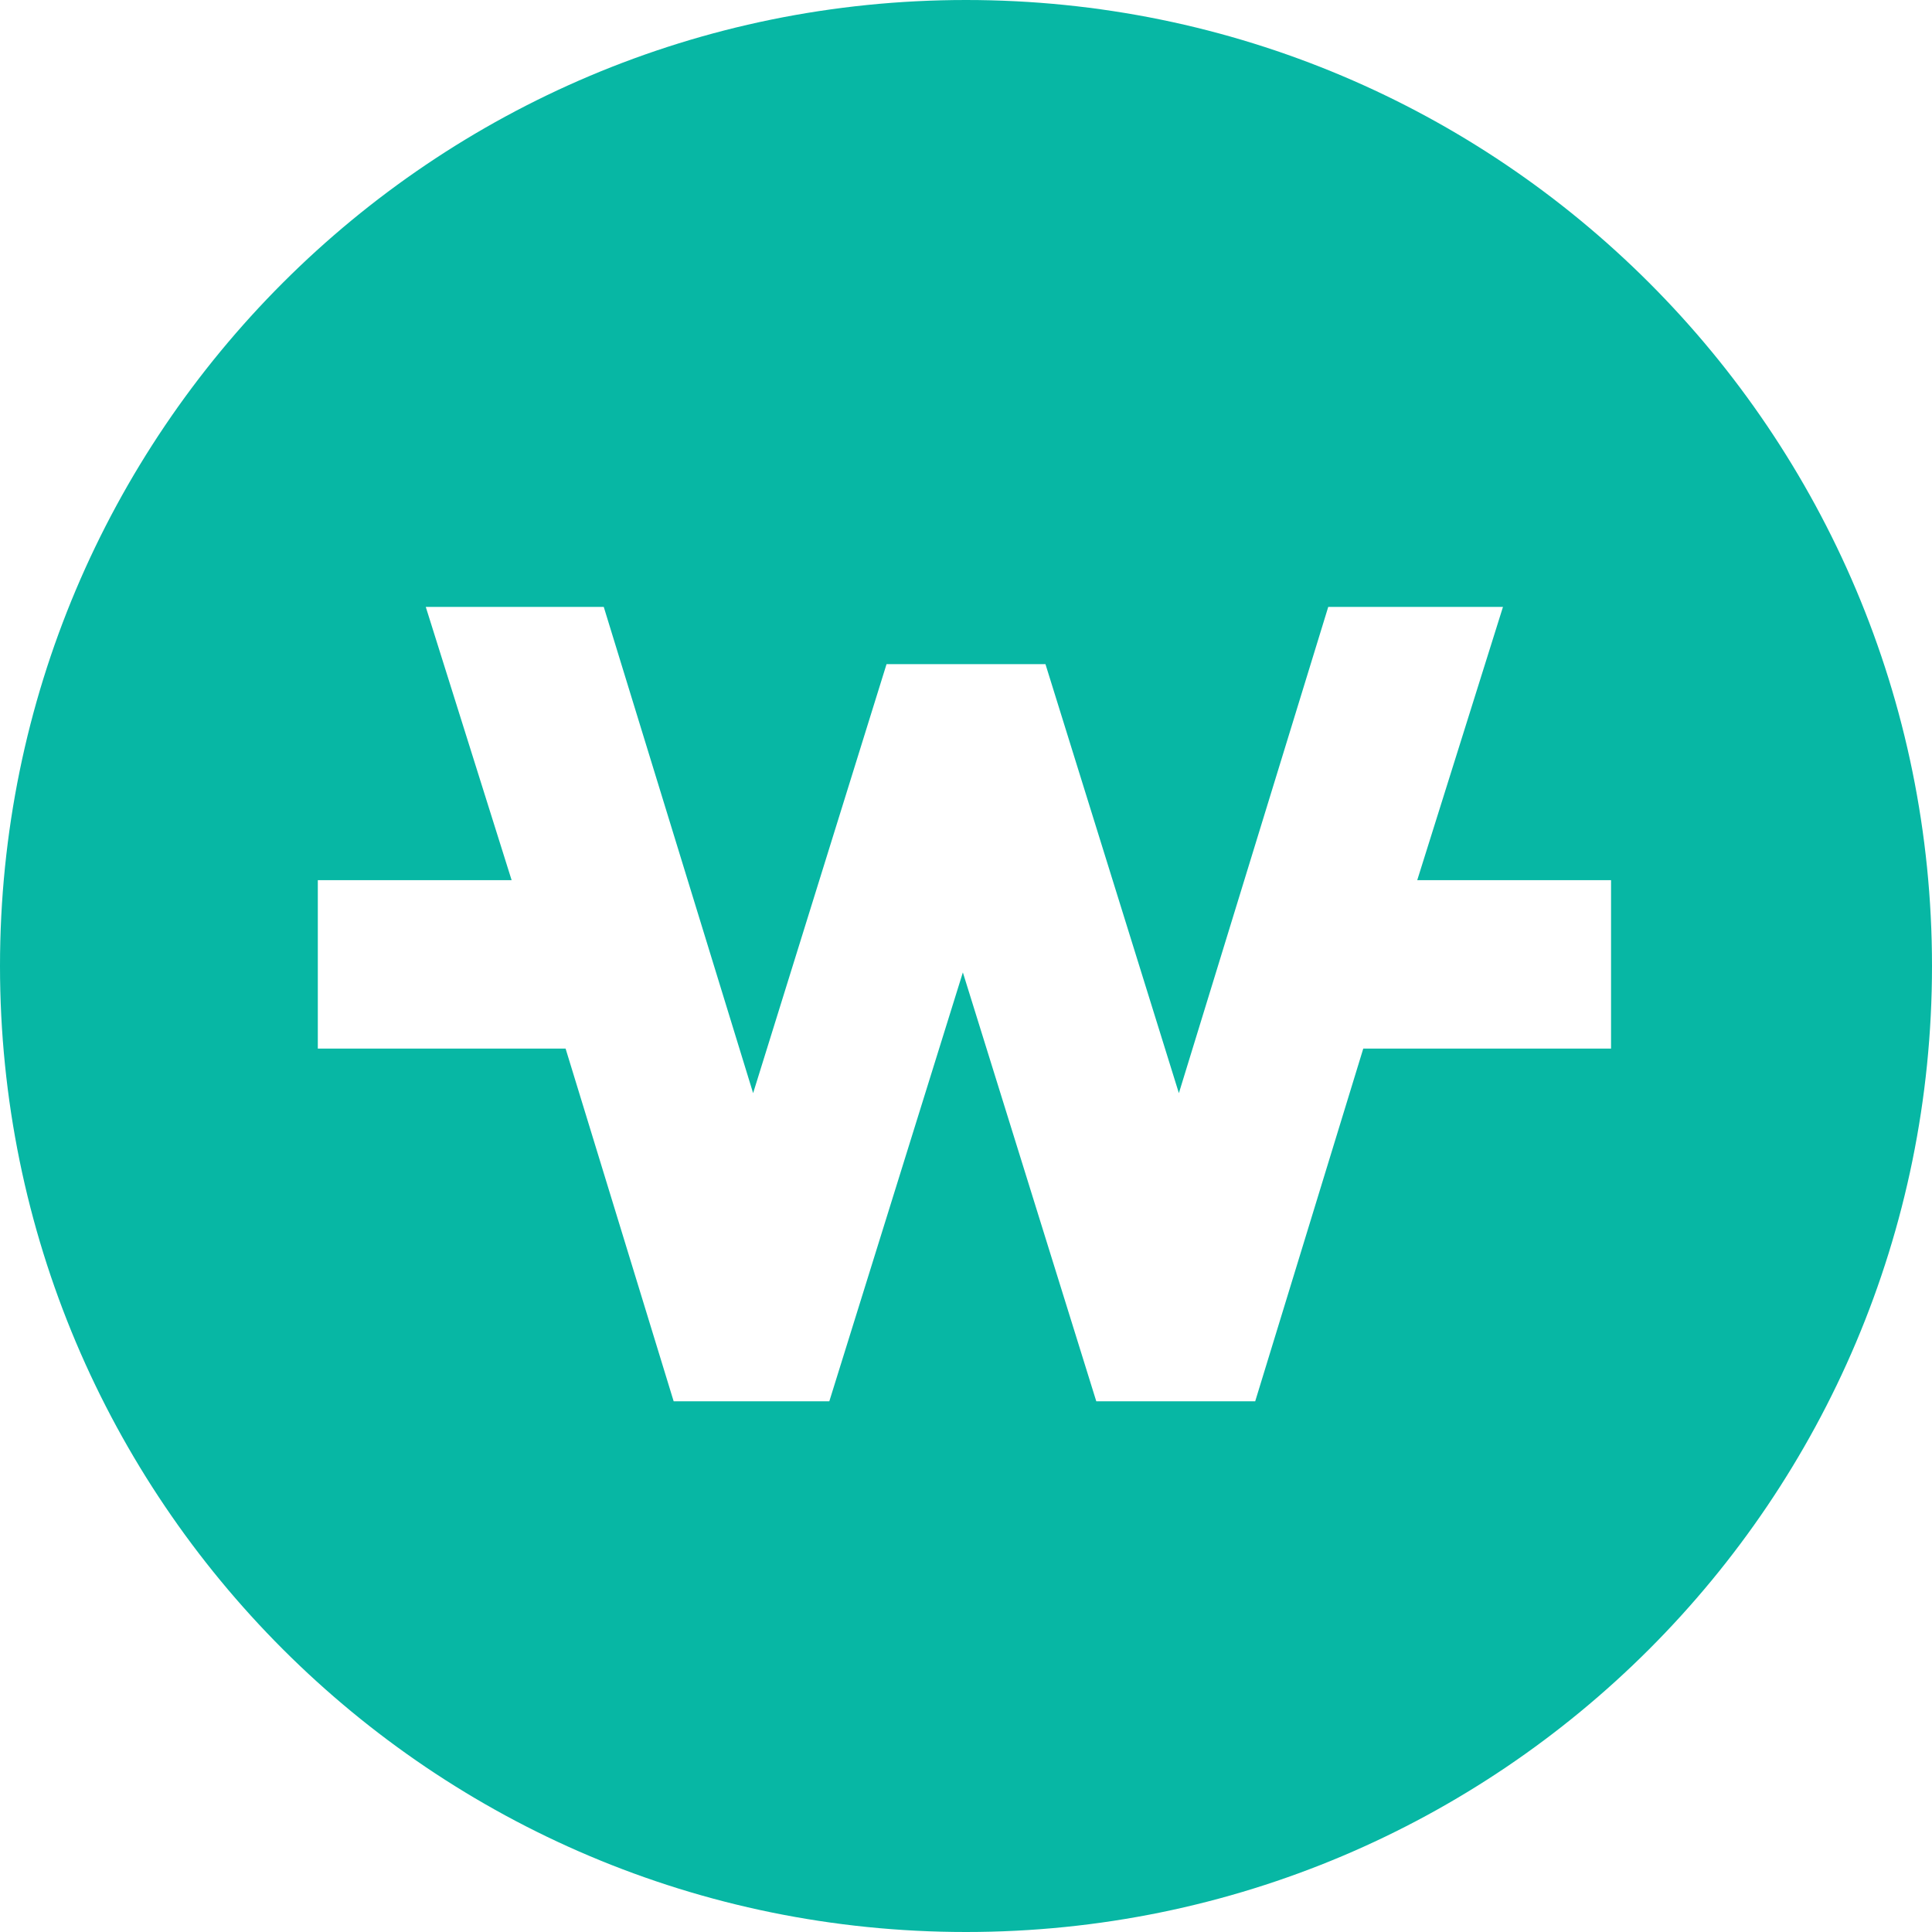 <svg width="16" height="16" viewBox="0 0 16 16" fill="none" xmlns="http://www.w3.org/2000/svg">
<path d="M16 8C16 3.579 12.421 0 8 0C3.579 0 0 3.579 0 8C0 12.421 3.579 16 8 16C12.421 16 16 12.421 16 8ZM5.579 11.605L4.684 8.684H2.632V7.289H4.237L3.526 5.026H5L6.237 9.053L7.342 5.5H8.658L9.763 9.053L11 5.026H12.447L11.737 7.289H13.342V8.684H11.29L10.395 11.605H9.079L7.974 8.053L6.868 11.605H5.579Z" fill="#07B7A4"/>
</svg>

